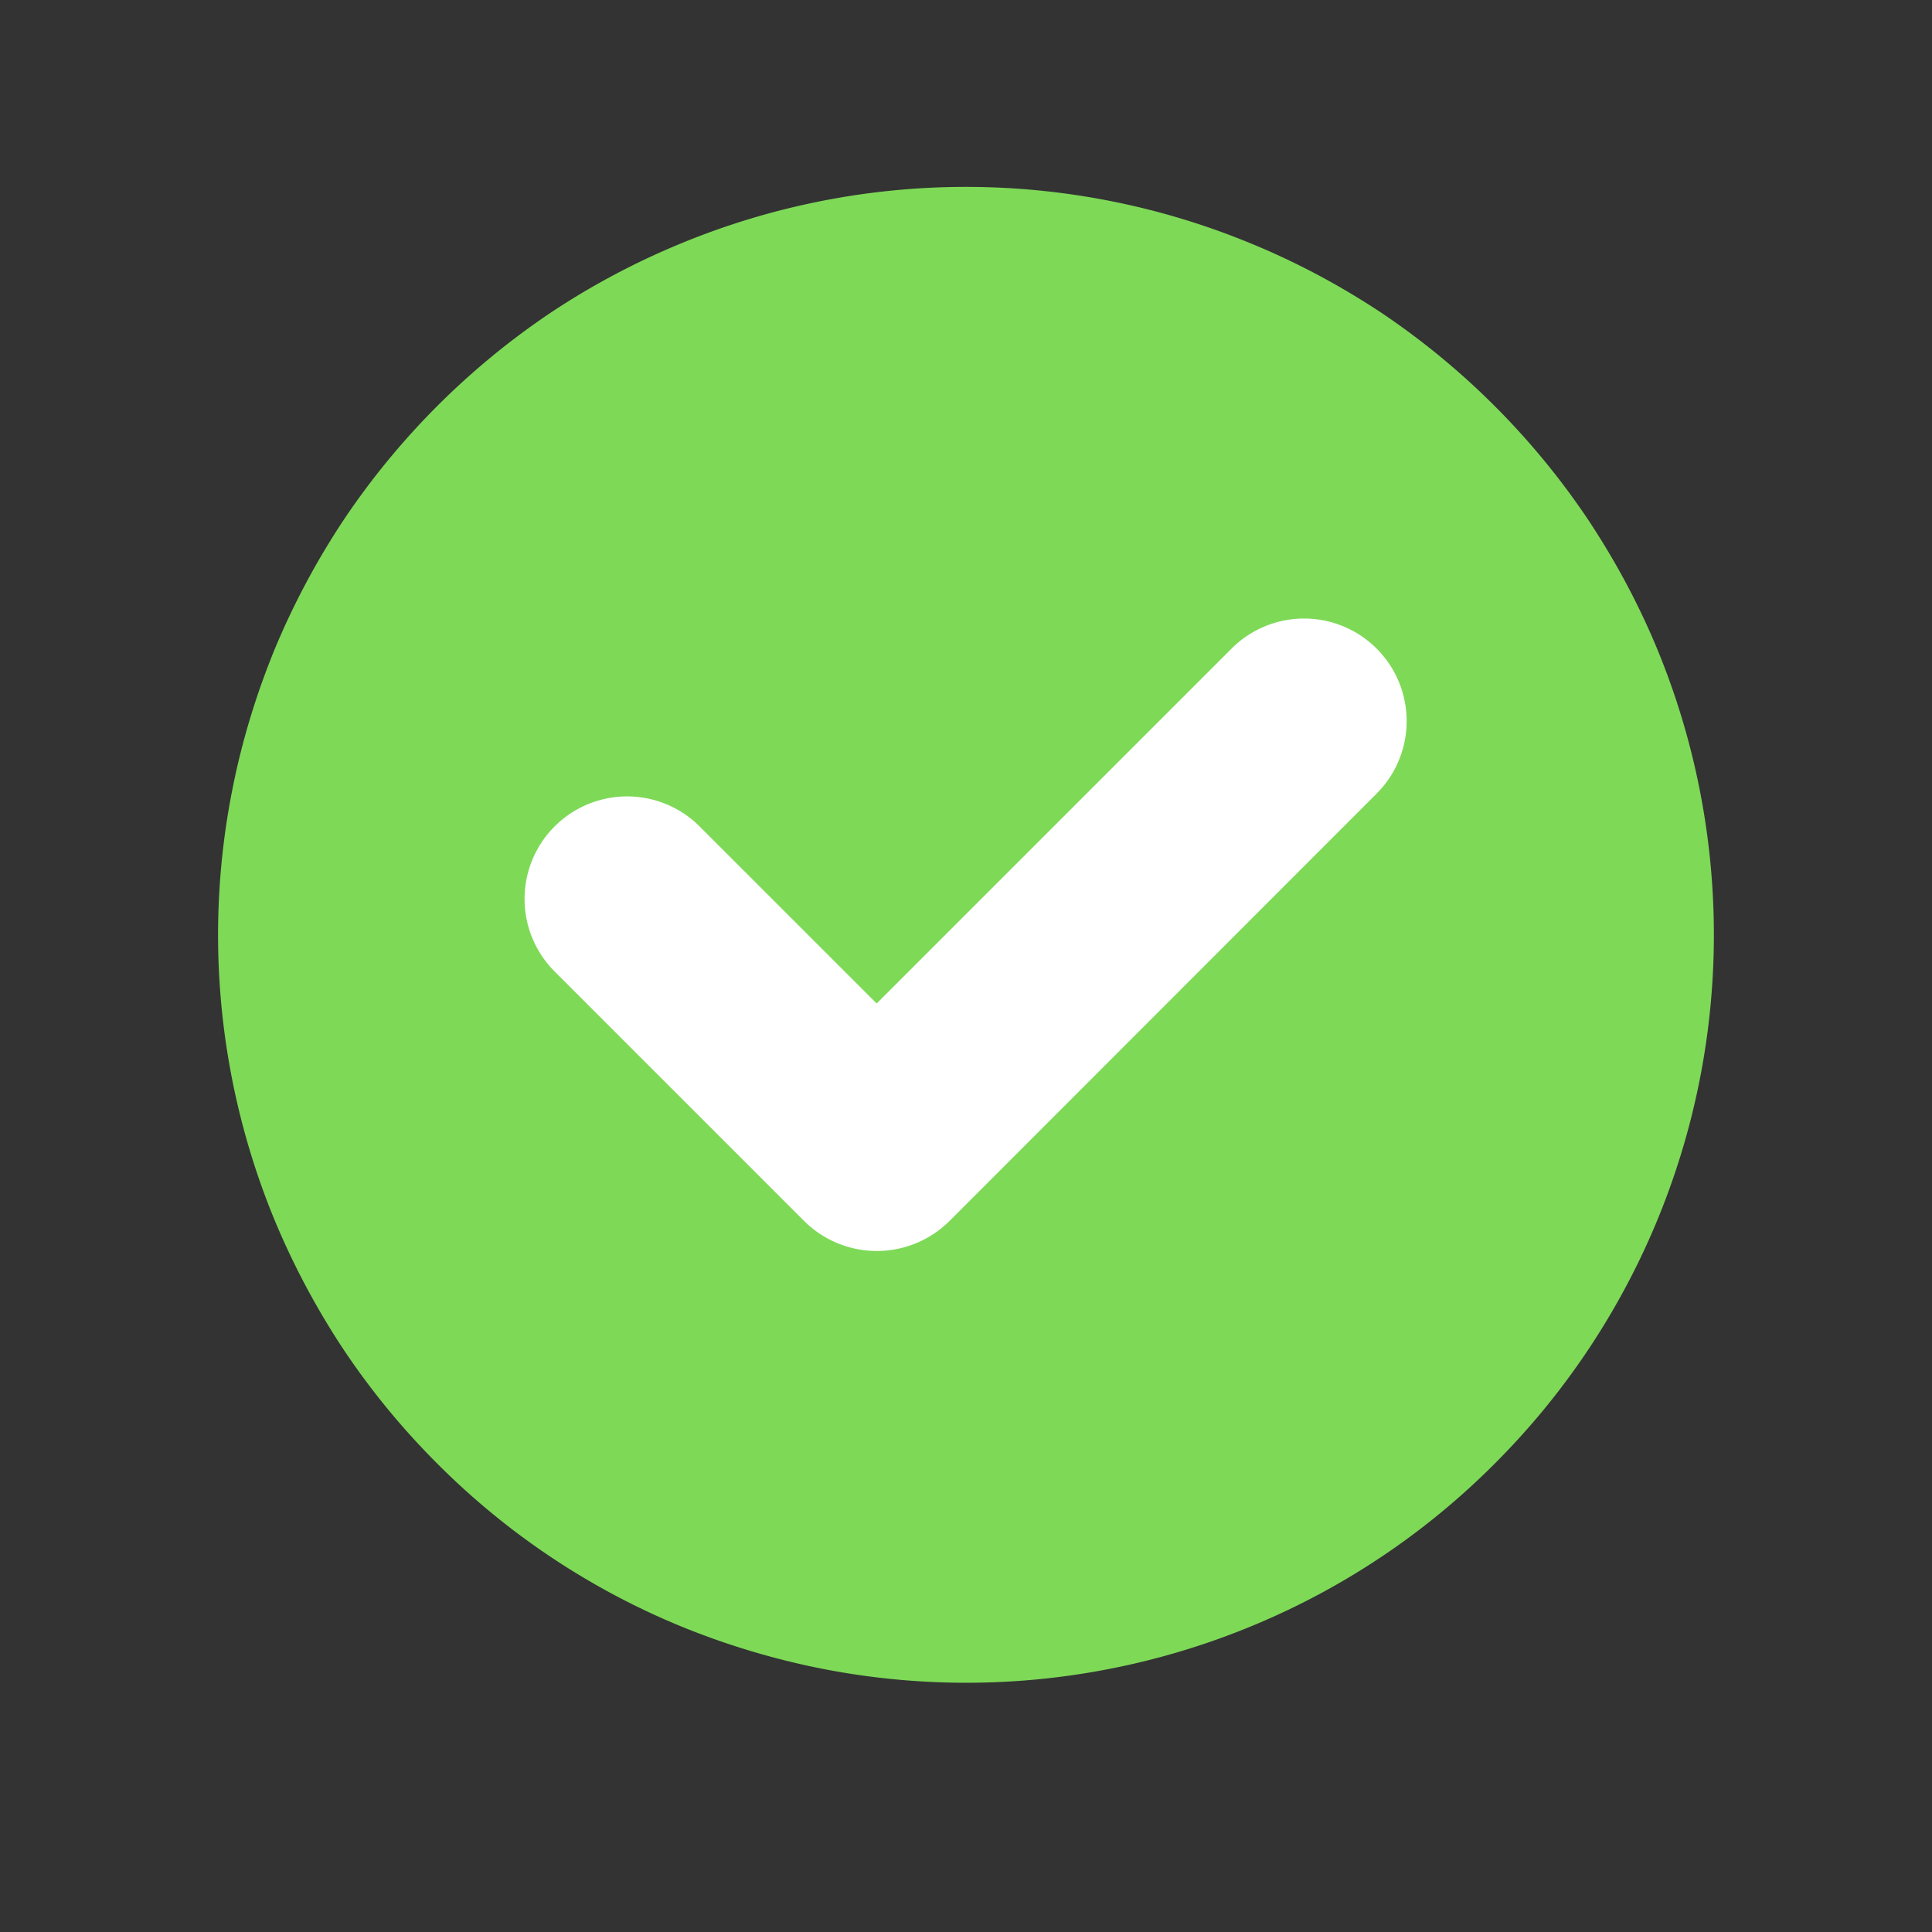 <svg xmlns="http://www.w3.org/2000/svg" width="40" viewBox="0 0 30 30" height="40" version="1.0"><rect x="0" y="0" width="30" height="30" fill="#333333" stroke="none"/><defs><clipPath id="a"><path d="M3.387 2.902h23.226V26.13H3.387zm0 0"/></clipPath></defs><g clip-path="url(#a)"><path fill="#7ed957" d="M26.613 14.516a11.603 11.603 0 01-3.402 8.21 11.532 11.532 0 01-3.766 2.52 11.602 11.602 0 01-6.71.66 11.877 11.877 0 01-2.18-.66 11.532 11.532 0 01-3.766-2.52 11.653 11.653 0 01-1.445-1.757A11.948 11.948 0 014.27 18.96a11.603 11.603 0 01-.66-6.71c.148-.747.37-1.474.66-2.18a11.88 11.88 0 011.074-2.008 11.768 11.768 0 013.203-3.204 11.653 11.653 0 012.008-1.07A11.594 11.594 0 0115 2.902a11.594 11.594 0 014.445.887c.703.29 1.371.648 2.008 1.07a11.768 11.768 0 013.203 3.204c.422.636.782 1.304 1.074 2.007a11.632 11.632 0 01.883 4.445zm0 0"/></g><path fill="#fff" d="M21.375 12.324a1.591 1.591 0 10-2.25-2.254l-5.512 5.512-2.75-2.75a1.591 1.591 0 10-2.25 2.254l3.875 3.875a1.6 1.6 0 002.254 0zm0 0"/></svg>